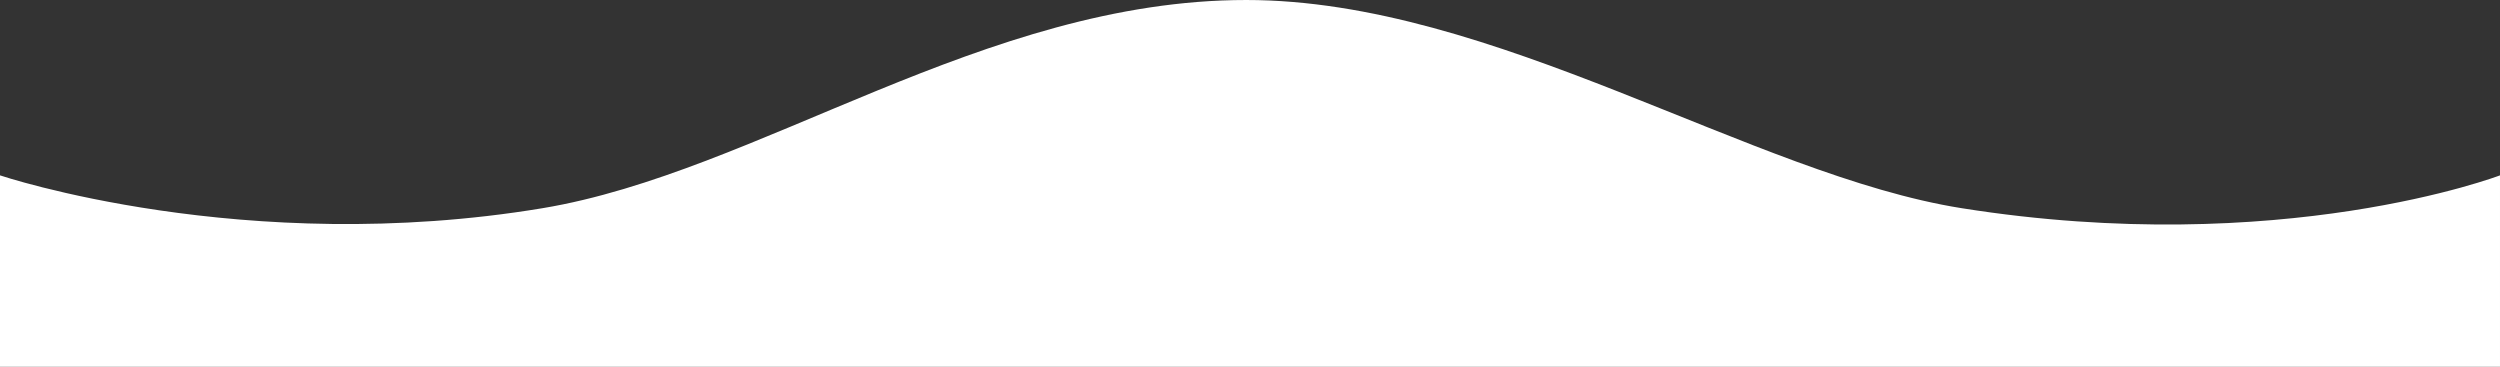 <svg xmlns="http://www.w3.org/2000/svg" width="3926.021" height="576.042" viewBox="0 0 3926.021 576.042">
  <rect x="0" y="0" width="3926.021" height="576.042" fill="#333333" stroke="none"/>
  <path id="bottom-section-bottom" d="M-688.974,2363.692s-383.941-129.394-851.942-51.576c-338.325,56.257-693.935,326.952-1105.189,326.952-388.675,0-795.031-274.828-1123.61-326.952-501.825-79.607-845.28,51.576-845.28,51.576V2063.027H-688.974Z" transform="translate(-688.974 2639.069) rotate(180)" fill="#fff"/>
</svg>
